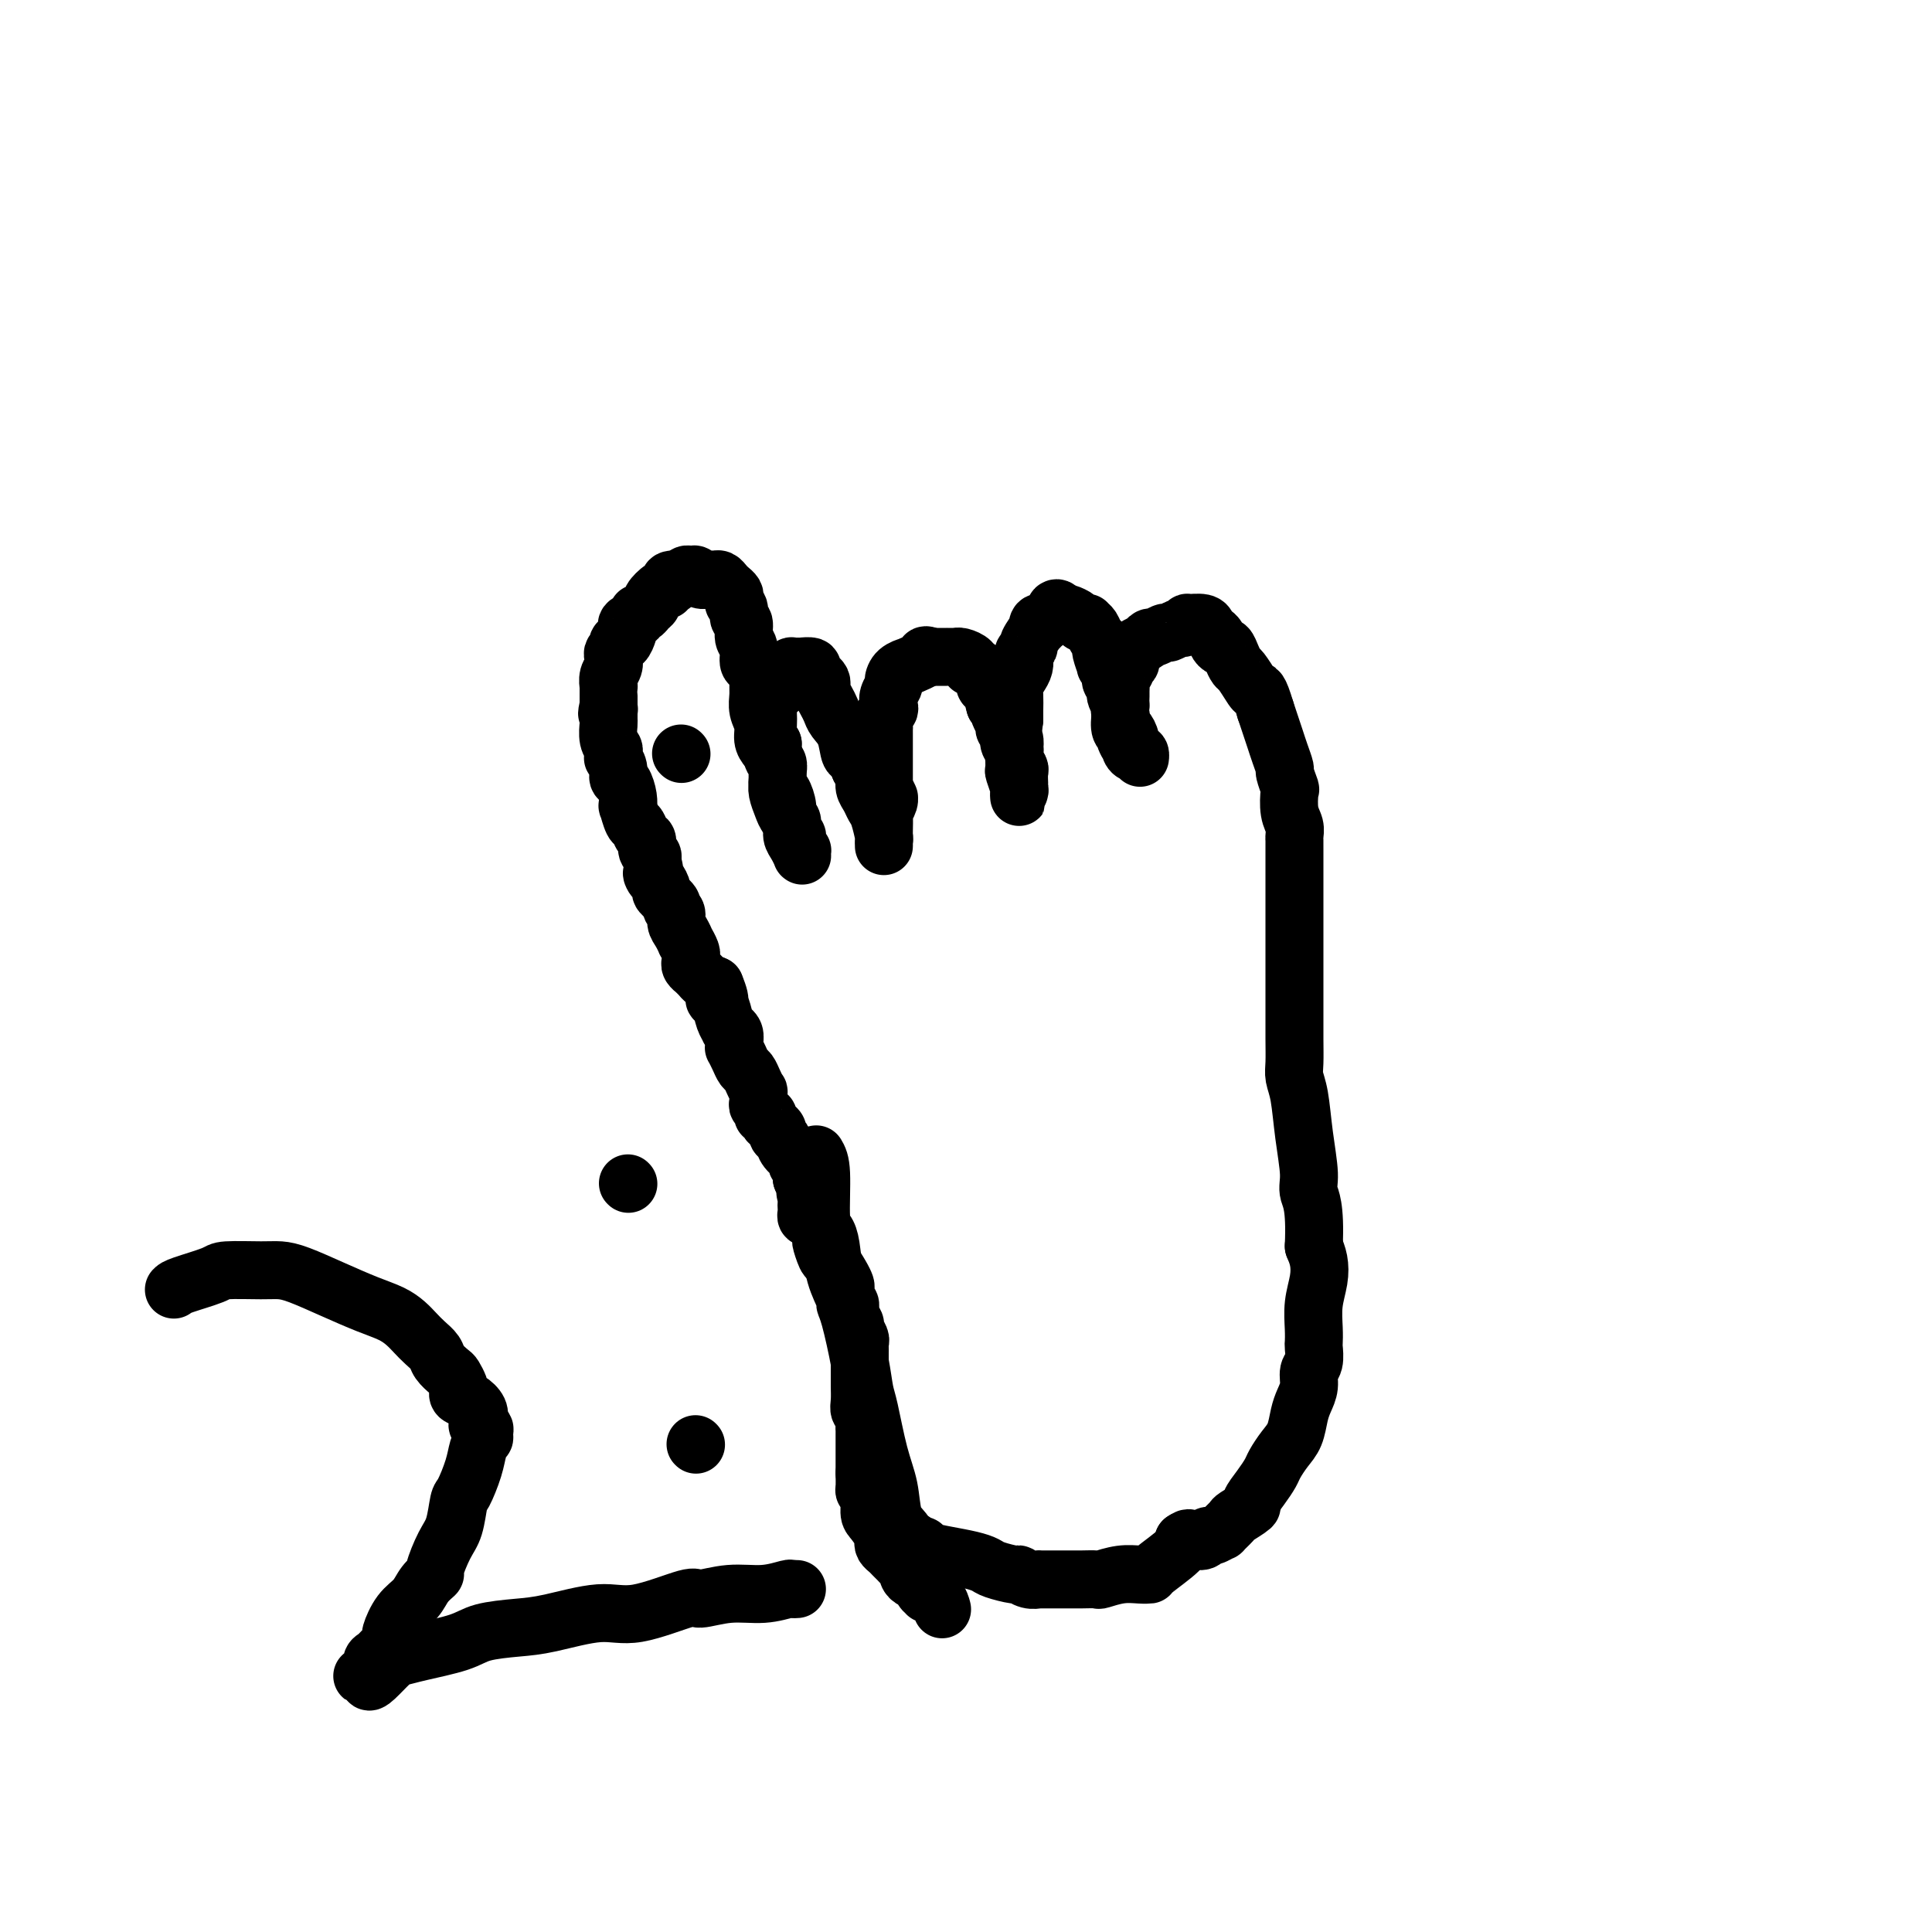 <svg viewBox='0 0 400 400' version='1.1' xmlns='http://www.w3.org/2000/svg' xmlns:xlink='http://www.w3.org/1999/xlink'><g fill='none' stroke='#000000' stroke-width='12' stroke-linecap='round' stroke-linejoin='round'><path d='M169,239c0.446,0.748 0.892,1.497 1,4c0.108,2.503 -0.121,6.762 0,9c0.121,2.238 0.592,2.455 1,3c0.408,0.545 0.752,1.418 1,3c0.248,1.582 0.399,3.874 1,6c0.601,2.126 1.653,4.085 2,5c0.347,0.915 -0.010,0.785 0,1c0.010,0.215 0.387,0.776 1,3c0.613,2.224 1.464,6.112 2,9c0.536,2.888 0.759,4.776 1,6c0.241,1.224 0.502,1.783 1,4c0.498,2.217 1.234,6.090 2,9c0.766,2.910 1.564,4.857 2,7c0.436,2.143 0.512,4.483 1,6c0.488,1.517 1.389,2.211 2,3c0.611,0.789 0.934,1.674 1,2c0.066,0.326 -0.124,0.093 0,0c0.124,-0.093 0.562,-0.047 1,0'/><path d='M189,319c1.058,0.952 1.701,0.833 2,1c0.299,0.167 0.252,0.622 1,1c0.748,0.378 2.292,0.680 4,1c1.708,0.320 3.581,0.659 5,1c1.419,0.341 2.386,0.684 3,1c0.614,0.316 0.876,0.607 2,1c1.124,0.393 3.109,0.890 4,1c0.891,0.110 0.686,-0.167 1,0c0.314,0.167 1.146,0.777 2,1c0.854,0.223 1.731,0.060 2,0c0.269,-0.060 -0.069,-0.016 0,0c0.069,0.016 0.545,0.004 1,0c0.455,-0.004 0.891,-0.001 1,0c0.109,0.001 -0.108,0.000 0,0c0.108,-0.000 0.539,-0.000 1,0c0.461,0.000 0.950,0.000 1,0c0.050,-0.000 -0.340,0.000 0,0c0.340,-0.000 1.409,-0.000 2,0c0.591,0.000 0.705,0.001 1,0c0.295,-0.001 0.770,-0.004 1,0c0.230,0.004 0.214,0.015 1,0c0.786,-0.015 2.372,-0.057 3,0c0.628,0.057 0.297,0.211 1,0c0.703,-0.211 2.441,-0.788 4,-1c1.559,-0.212 2.940,-0.061 4,0c1.060,0.061 1.801,0.030 2,0c0.199,-0.030 -0.142,-0.060 1,-1c1.142,-0.940 3.769,-2.792 5,-4c1.231,-1.208 1.066,-1.774 1,-2c-0.066,-0.226 -0.033,-0.113 0,0'/><path d='M245,319c1.587,-1.078 1.054,-0.274 1,0c-0.054,0.274 0.372,0.016 1,0c0.628,-0.016 1.459,0.208 2,0c0.541,-0.208 0.793,-0.847 1,-1c0.207,-0.153 0.368,0.182 1,0c0.632,-0.182 1.736,-0.879 2,-1c0.264,-0.121 -0.313,0.334 0,0c0.313,-0.334 1.515,-1.457 2,-2c0.485,-0.543 0.252,-0.505 1,-1c0.748,-0.495 2.476,-1.521 3,-2c0.524,-0.479 -0.155,-0.411 0,-1c0.155,-0.589 1.144,-1.836 2,-3c0.856,-1.164 1.577,-2.244 2,-3c0.423,-0.756 0.547,-1.189 1,-2c0.453,-0.811 1.236,-2.002 2,-3c0.764,-0.998 1.510,-1.805 2,-3c0.490,-1.195 0.723,-2.780 1,-4c0.277,-1.220 0.596,-2.075 1,-3c0.404,-0.925 0.893,-1.920 1,-3c0.107,-1.080 -0.167,-2.244 0,-3c0.167,-0.756 0.776,-1.103 1,-2c0.224,-0.897 0.064,-2.343 0,-3c-0.064,-0.657 -0.030,-0.525 0,-1c0.030,-0.475 0.058,-1.558 0,-3c-0.058,-1.442 -0.201,-3.242 0,-5c0.201,-1.758 0.746,-3.473 1,-5c0.254,-1.527 0.215,-2.865 0,-4c-0.215,-1.135 -0.608,-2.068 -1,-3'/><path d='M272,258c0.379,-8.381 -0.673,-9.835 -1,-11c-0.327,-1.165 0.070,-2.043 0,-4c-0.070,-1.957 -0.607,-4.993 -1,-8c-0.393,-3.007 -0.641,-5.985 -1,-8c-0.359,-2.015 -0.828,-3.067 -1,-4c-0.172,-0.933 -0.046,-1.748 0,-3c0.046,-1.252 0.012,-2.943 0,-5c-0.012,-2.057 -0.003,-4.481 0,-6c0.003,-1.519 0.001,-2.134 0,-3c-0.001,-0.866 -0.000,-1.984 0,-3c0.000,-1.016 0.000,-1.932 0,-3c-0.000,-1.068 -0.000,-2.290 0,-3c0.000,-0.710 0.000,-0.908 0,-2c-0.000,-1.092 -0.000,-3.079 0,-5c0.000,-1.921 0.000,-3.775 0,-5c-0.000,-1.225 -0.000,-1.819 0,-3c0.000,-1.181 0.001,-2.949 0,-4c-0.001,-1.051 -0.004,-1.385 0,-2c0.004,-0.615 0.015,-1.510 0,-2c-0.015,-0.490 -0.055,-0.573 0,-1c0.055,-0.427 0.207,-1.197 0,-2c-0.207,-0.803 -0.773,-1.638 -1,-3c-0.227,-1.362 -0.116,-3.249 0,-4c0.116,-0.751 0.238,-0.364 0,-1c-0.238,-0.636 -0.837,-2.295 -1,-3c-0.163,-0.705 0.111,-0.457 0,-1c-0.111,-0.543 -0.607,-1.878 -1,-3c-0.393,-1.122 -0.683,-2.033 -1,-3c-0.317,-0.967 -0.662,-1.991 -1,-3c-0.338,-1.009 -0.669,-2.005 -1,-3'/><path d='M262,147c-1.350,-4.604 -1.724,-4.115 -2,-4c-0.276,0.115 -0.455,-0.145 -1,-1c-0.545,-0.855 -1.455,-2.305 -2,-3c-0.545,-0.695 -0.724,-0.634 -1,-1c-0.276,-0.366 -0.647,-1.158 -1,-2c-0.353,-0.842 -0.687,-1.732 -1,-2c-0.313,-0.268 -0.605,0.087 -1,0c-0.395,-0.087 -0.894,-0.615 -1,-1c-0.106,-0.385 0.182,-0.625 0,-1c-0.182,-0.375 -0.833,-0.884 -1,-1c-0.167,-0.116 0.151,0.161 0,0c-0.151,-0.161 -0.770,-0.761 -1,-1c-0.230,-0.239 -0.071,-0.118 0,0c0.071,0.118 0.054,0.232 0,0c-0.054,-0.232 -0.146,-0.809 -1,-1c-0.854,-0.191 -2.471,0.006 -3,0c-0.529,-0.006 0.028,-0.213 0,0c-0.028,0.213 -0.641,0.846 -1,1c-0.359,0.154 -0.463,-0.170 -1,0c-0.537,0.170 -1.507,0.834 -2,1c-0.493,0.166 -0.508,-0.167 -1,0c-0.492,0.167 -1.459,0.832 -2,1c-0.541,0.168 -0.656,-0.162 -1,0c-0.344,0.162 -0.917,0.817 -1,1c-0.083,0.183 0.324,-0.104 0,0c-0.324,0.104 -1.378,0.601 -2,1c-0.622,0.399 -0.811,0.699 -1,1'/><path d='M234,135c-2.255,1.333 -0.394,1.665 0,2c0.394,0.335 -0.679,0.672 -1,1c-0.321,0.328 0.110,0.647 0,1c-0.110,0.353 -0.762,0.739 -1,1c-0.238,0.261 -0.061,0.398 0,1c0.061,0.602 0.006,1.670 0,2c-0.006,0.330 0.036,-0.077 0,1c-0.036,1.077 -0.151,3.638 0,5c0.151,1.362 0.566,1.527 1,2c0.434,0.473 0.887,1.256 1,2c0.113,0.744 -0.113,1.449 0,2c0.113,0.551 0.564,0.949 1,1c0.436,0.051 0.855,-0.246 1,0c0.145,0.246 0.015,1.033 0,1c-0.015,-0.033 0.083,-0.886 0,-1c-0.083,-0.114 -0.348,0.511 -1,0c-0.652,-0.511 -1.690,-2.158 -2,-3c-0.310,-0.842 0.109,-0.881 0,-1c-0.109,-0.119 -0.745,-0.320 -1,-1c-0.255,-0.680 -0.127,-1.840 0,-3'/><path d='M232,148c-0.399,-1.599 0.104,-1.598 0,-2c-0.104,-0.402 -0.816,-1.207 -1,-2c-0.184,-0.793 0.161,-1.572 0,-2c-0.161,-0.428 -0.827,-0.504 -1,-1c-0.173,-0.496 0.146,-1.411 0,-2c-0.146,-0.589 -0.757,-0.852 -1,-1c-0.243,-0.148 -0.118,-0.182 0,0c0.118,0.182 0.229,0.582 0,0c-0.229,-0.582 -0.796,-2.144 -1,-3c-0.204,-0.856 -0.043,-1.007 0,-1c0.043,0.007 -0.031,0.170 0,0c0.031,-0.170 0.167,-0.673 0,-1c-0.167,-0.327 -0.636,-0.479 -1,-1c-0.364,-0.521 -0.621,-1.410 -1,-2c-0.379,-0.590 -0.879,-0.880 -1,-1c-0.121,-0.120 0.136,-0.071 0,0c-0.136,0.071 -0.666,0.163 -1,0c-0.334,-0.163 -0.471,-0.580 -1,-1c-0.529,-0.420 -1.450,-0.844 -2,-1c-0.550,-0.156 -0.729,-0.045 -1,0c-0.271,0.045 -0.636,0.022 -1,0'/><path d='M219,127c-1.174,-1.064 -0.108,-1.224 0,-1c0.108,0.224 -0.741,0.831 -1,1c-0.259,0.169 0.070,-0.099 0,0c-0.070,0.099 -0.541,0.567 -1,1c-0.459,0.433 -0.905,0.831 -1,1c-0.095,0.169 0.163,0.108 0,0c-0.163,-0.108 -0.747,-0.265 -1,0c-0.253,0.265 -0.177,0.950 0,1c0.177,0.050 0.454,-0.534 0,0c-0.454,0.534 -1.637,2.188 -2,3c-0.363,0.812 0.096,0.784 0,1c-0.096,0.216 -0.748,0.677 -1,1c-0.252,0.323 -0.106,0.508 0,1c0.106,0.492 0.172,1.290 0,2c-0.172,0.710 -0.582,1.331 -1,2c-0.418,0.669 -0.844,1.385 -1,2c-0.156,0.615 -0.042,1.127 0,2c0.042,0.873 0.012,2.107 0,3c-0.012,0.893 -0.006,1.447 0,2'/><path d='M210,149c-0.468,3.284 -0.140,3.495 0,4c0.140,0.505 0.090,1.306 0,2c-0.090,0.694 -0.220,1.281 0,2c0.220,0.719 0.791,1.568 1,2c0.209,0.432 0.056,0.445 0,1c-0.056,0.555 -0.015,1.650 0,2c0.015,0.350 0.004,-0.045 0,0c-0.004,0.045 -0.001,0.530 0,1c0.001,0.470 0.001,0.924 0,1c-0.001,0.076 -0.004,-0.225 0,0c0.004,0.225 0.015,0.977 0,1c-0.015,0.023 -0.057,-0.684 0,-1c0.057,-0.316 0.212,-0.242 0,-1c-0.212,-0.758 -0.793,-2.349 -1,-3c-0.207,-0.651 -0.042,-0.363 0,-1c0.042,-0.637 -0.040,-2.199 0,-3c0.040,-0.801 0.203,-0.841 0,-1c-0.203,-0.159 -0.771,-0.437 -1,-1c-0.229,-0.563 -0.118,-1.412 0,-2c0.118,-0.588 0.243,-0.917 0,-1c-0.243,-0.083 -0.852,0.080 -1,0c-0.148,-0.080 0.167,-0.403 0,-1c-0.167,-0.597 -0.814,-1.468 -1,-2c-0.186,-0.532 0.090,-0.723 0,-1c-0.090,-0.277 -0.545,-0.638 -1,-1'/><path d='M206,146c-0.791,-2.751 -0.268,-1.129 0,-1c0.268,0.129 0.283,-1.235 0,-2c-0.283,-0.765 -0.863,-0.929 -1,-1c-0.137,-0.071 0.171,-0.047 0,0c-0.171,0.047 -0.820,0.118 -1,0c-0.180,-0.118 0.109,-0.423 0,-1c-0.109,-0.577 -0.616,-1.425 -1,-2c-0.384,-0.575 -0.645,-0.876 -1,-1c-0.355,-0.124 -0.803,-0.072 -1,0c-0.197,0.072 -0.143,0.163 0,0c0.143,-0.163 0.375,-0.580 0,-1c-0.375,-0.420 -1.359,-0.845 -2,-1c-0.641,-0.155 -0.941,-0.042 -1,0c-0.059,0.042 0.122,0.011 0,0c-0.122,-0.011 -0.546,-0.003 -1,0c-0.454,0.003 -0.936,0.001 -1,0c-0.064,-0.001 0.290,-0.000 0,0c-0.290,0.000 -1.226,0.000 -2,0c-0.774,-0.000 -1.387,-0.000 -2,0'/><path d='M192,136c-1.297,-0.433 0.461,-0.515 0,0c-0.461,0.515 -3.142,1.629 -4,2c-0.858,0.371 0.106,0.000 0,0c-0.106,-0.000 -1.283,0.371 -2,1c-0.717,0.629 -0.976,1.517 -1,2c-0.024,0.483 0.186,0.562 0,1c-0.186,0.438 -0.768,1.235 -1,2c-0.232,0.765 -0.115,1.499 0,2c0.115,0.501 0.227,0.770 0,1c-0.227,0.230 -0.793,0.421 -1,1c-0.207,0.579 -0.056,1.546 0,2c0.056,0.454 0.015,0.397 0,1c-0.015,0.603 -0.004,1.867 0,3c0.004,1.133 0.001,2.135 0,3c-0.001,0.865 -0.000,1.594 0,2c0.000,0.406 0.000,0.490 0,1c-0.000,0.510 -0.000,1.445 0,2c0.000,0.555 0.000,0.730 0,1c-0.000,0.270 -0.000,0.635 0,1'/><path d='M183,164c-0.217,3.031 -0.258,0.609 0,0c0.258,-0.609 0.815,0.594 1,1c0.185,0.406 -0.003,0.014 0,0c0.003,-0.014 0.197,0.351 0,1c-0.197,0.649 -0.785,1.583 -1,2c-0.215,0.417 -0.058,0.315 0,1c0.058,0.685 0.015,2.155 0,3c-0.015,0.845 -0.004,1.065 0,1c0.004,-0.065 0.001,-0.413 0,0c-0.001,0.413 0.001,1.589 0,2c-0.001,0.411 -0.003,0.058 0,0c0.003,-0.058 0.012,0.178 0,0c-0.012,-0.178 -0.044,-0.772 0,-1c0.044,-0.228 0.166,-0.092 0,-1c-0.166,-0.908 -0.618,-2.862 -1,-4c-0.382,-1.138 -0.694,-1.460 -1,-2c-0.306,-0.540 -0.608,-1.299 -1,-2c-0.392,-0.701 -0.875,-1.342 -1,-2c-0.125,-0.658 0.107,-1.331 0,-2c-0.107,-0.669 -0.554,-1.335 -1,-2'/><path d='M178,159c-1.195,-2.954 -1.682,-2.338 -2,-3c-0.318,-0.662 -0.467,-2.601 -1,-4c-0.533,-1.399 -1.449,-2.259 -2,-3c-0.551,-0.741 -0.735,-1.364 -1,-2c-0.265,-0.636 -0.609,-1.284 -1,-2c-0.391,-0.716 -0.827,-1.501 -1,-2c-0.173,-0.499 -0.083,-0.712 0,-1c0.083,-0.288 0.158,-0.652 0,-1c-0.158,-0.348 -0.548,-0.682 -1,-1c-0.452,-0.318 -0.966,-0.621 -1,-1c-0.034,-0.379 0.412,-0.834 0,-1c-0.412,-0.166 -1.682,-0.041 -2,0c-0.318,0.041 0.317,0.000 0,0c-0.317,-0.000 -1.587,0.041 -2,0c-0.413,-0.041 0.029,-0.165 0,0c-0.029,0.165 -0.530,0.618 -1,1c-0.470,0.382 -0.908,0.694 -1,1c-0.092,0.306 0.164,0.606 0,1c-0.164,0.394 -0.748,0.883 -1,1c-0.252,0.117 -0.173,-0.137 0,0c0.173,0.137 0.439,0.666 0,1c-0.439,0.334 -1.581,0.474 -2,1c-0.419,0.526 -0.113,1.439 0,2c0.113,0.561 0.033,0.769 0,1c-0.033,0.231 -0.019,0.485 0,1c0.019,0.515 0.044,1.293 0,2c-0.044,0.707 -0.155,1.345 0,2c0.155,0.655 0.578,1.328 1,2'/><path d='M160,154c-0.293,2.568 -0.026,1.987 0,2c0.026,0.013 -0.190,0.621 0,1c0.190,0.379 0.786,0.528 1,1c0.214,0.472 0.046,1.268 0,2c-0.046,0.732 0.030,1.399 0,2c-0.030,0.601 -0.167,1.134 0,2c0.167,0.866 0.637,2.064 1,3c0.363,0.936 0.618,1.612 1,2c0.382,0.388 0.891,0.490 1,1c0.109,0.510 -0.181,1.428 0,2c0.181,0.572 0.833,0.798 1,1c0.167,0.202 -0.152,0.379 0,1c0.152,0.621 0.773,1.685 1,2c0.227,0.315 0.058,-0.118 0,0c-0.058,0.118 -0.006,0.786 0,1c0.006,0.214 -0.036,-0.025 0,0c0.036,0.025 0.149,0.316 0,0c-0.149,-0.316 -0.561,-1.238 -1,-2c-0.439,-0.762 -0.905,-1.364 -1,-2c-0.095,-0.636 0.181,-1.307 0,-2c-0.181,-0.693 -0.819,-1.407 -1,-2c-0.181,-0.593 0.095,-1.065 0,-2c-0.095,-0.935 -0.562,-2.333 -1,-3c-0.438,-0.667 -0.849,-0.603 -1,-1c-0.151,-0.397 -0.043,-1.256 0,-2c0.043,-0.744 0.022,-1.372 0,-2'/><path d='M161,159c-0.957,-3.271 -0.849,-2.948 -1,-3c-0.151,-0.052 -0.562,-0.479 -1,-1c-0.438,-0.521 -0.902,-1.137 -1,-2c-0.098,-0.863 0.171,-1.974 0,-3c-0.171,-1.026 -0.780,-1.967 -1,-3c-0.220,-1.033 -0.049,-2.159 0,-3c0.049,-0.841 -0.024,-1.398 0,-2c0.024,-0.602 0.146,-1.248 0,-2c-0.146,-0.752 -0.560,-1.610 -1,-2c-0.440,-0.390 -0.907,-0.313 -1,-1c-0.093,-0.687 0.186,-2.138 0,-3c-0.186,-0.862 -0.838,-1.134 -1,-2c-0.162,-0.866 0.167,-2.326 0,-3c-0.167,-0.674 -0.828,-0.562 -1,-1c-0.172,-0.438 0.147,-1.427 0,-2c-0.147,-0.573 -0.760,-0.731 -1,-1c-0.240,-0.269 -0.106,-0.650 0,-1c0.106,-0.350 0.183,-0.668 0,-1c-0.183,-0.332 -0.625,-0.678 -1,-1c-0.375,-0.322 -0.682,-0.621 -1,-1c-0.318,-0.379 -0.649,-0.837 -1,-1c-0.351,-0.163 -0.724,-0.029 -1,0c-0.276,0.029 -0.455,-0.046 -1,0c-0.545,0.046 -1.455,0.212 -2,0c-0.545,-0.212 -0.723,-0.803 -1,-1c-0.277,-0.197 -0.651,-0.001 -1,0c-0.349,0.001 -0.671,-0.192 -1,0c-0.329,0.192 -0.665,0.769 -1,1c-0.335,0.231 -0.667,0.115 -1,0'/><path d='M140,120c-2.100,-0.222 -1.349,0.723 -1,1c0.349,0.277 0.296,-0.115 0,0c-0.296,0.115 -0.835,0.738 -1,1c-0.165,0.262 0.044,0.164 0,0c-0.044,-0.164 -0.340,-0.394 -1,0c-0.660,0.394 -1.684,1.411 -2,2c-0.316,0.589 0.075,0.749 0,1c-0.075,0.251 -0.616,0.592 -1,1c-0.384,0.408 -0.611,0.883 -1,1c-0.389,0.117 -0.941,-0.125 -1,0c-0.059,0.125 0.374,0.616 0,1c-0.374,0.384 -1.554,0.662 -2,1c-0.446,0.338 -0.158,0.736 0,1c0.158,0.264 0.187,0.396 0,1c-0.187,0.604 -0.590,1.682 -1,2c-0.410,0.318 -0.828,-0.123 -1,0c-0.172,0.123 -0.098,0.810 0,1c0.098,0.190 0.219,-0.115 0,0c-0.219,0.115 -0.777,0.652 -1,1c-0.223,0.348 -0.112,0.509 0,1c0.112,0.491 0.226,1.312 0,2c-0.226,0.688 -0.793,1.244 -1,2c-0.207,0.756 -0.056,1.711 0,2c0.056,0.289 0.015,-0.087 0,0c-0.015,0.087 -0.004,0.639 0,1c0.004,0.361 0.001,0.532 0,1c-0.001,0.468 -0.001,1.234 0,2'/><path d='M126,146c-0.619,2.848 -0.166,1.468 0,1c0.166,-0.468 0.043,-0.025 0,0c-0.043,0.025 -0.008,-0.368 0,0c0.008,0.368 -0.012,1.499 0,2c0.012,0.501 0.056,0.373 0,1c-0.056,0.627 -0.212,2.009 0,3c0.212,0.991 0.793,1.592 1,2c0.207,0.408 0.041,0.624 0,1c-0.041,0.376 0.044,0.911 0,1c-0.044,0.089 -0.218,-0.268 0,0c0.218,0.268 0.829,1.162 1,2c0.171,0.838 -0.099,1.619 0,2c0.099,0.381 0.565,0.362 1,1c0.435,0.638 0.838,1.935 1,3c0.162,1.065 0.085,1.900 0,2c-0.085,0.100 -0.176,-0.535 0,0c0.176,0.535 0.621,2.241 1,3c0.379,0.759 0.694,0.570 1,1c0.306,0.430 0.604,1.477 1,2c0.396,0.523 0.890,0.522 1,1c0.110,0.478 -0.163,1.436 0,2c0.163,0.564 0.761,0.732 1,1c0.239,0.268 0.120,0.634 0,1'/><path d='M135,178c1.350,5.599 0.226,3.598 0,3c-0.226,-0.598 0.446,0.207 1,1c0.554,0.793 0.990,1.574 1,2c0.010,0.426 -0.404,0.499 0,1c0.404,0.501 1.628,1.432 2,2c0.372,0.568 -0.106,0.773 0,1c0.106,0.227 0.798,0.476 1,1c0.202,0.524 -0.086,1.324 0,2c0.086,0.676 0.545,1.228 1,2c0.455,0.772 0.907,1.765 1,2c0.093,0.235 -0.172,-0.288 0,0c0.172,0.288 0.782,1.388 1,2c0.218,0.612 0.043,0.738 0,1c-0.043,0.262 0.044,0.662 0,1c-0.044,0.338 -0.220,0.615 0,1c0.220,0.385 0.835,0.877 1,1c0.165,0.123 -0.121,-0.122 0,0c0.121,0.122 0.648,0.610 1,1c0.352,0.390 0.529,0.683 1,1c0.471,0.317 1.235,0.659 2,1'/><path d='M148,204c1.962,4.681 0.367,3.383 0,3c-0.367,-0.383 0.494,0.148 1,1c0.506,0.852 0.657,2.024 1,3c0.343,0.976 0.877,1.754 1,2c0.123,0.246 -0.164,-0.041 0,0c0.164,0.041 0.779,0.409 1,1c0.221,0.591 0.048,1.405 0,2c-0.048,0.595 0.029,0.971 0,1c-0.029,0.029 -0.163,-0.288 0,0c0.163,0.288 0.622,1.181 1,2c0.378,0.819 0.676,1.562 1,2c0.324,0.438 0.676,0.569 1,1c0.324,0.431 0.622,1.162 1,2c0.378,0.838 0.837,1.782 1,2c0.163,0.218 0.028,-0.292 0,0c-0.028,0.292 0.049,1.384 0,2c-0.049,0.616 -0.224,0.757 0,1c0.224,0.243 0.847,0.590 1,1c0.153,0.410 -0.165,0.883 0,1c0.165,0.117 0.814,-0.123 1,0c0.186,0.123 -0.090,0.610 0,1c0.090,0.390 0.548,0.685 1,1c0.452,0.315 0.900,0.652 1,1c0.100,0.348 -0.146,0.709 0,1c0.146,0.291 0.684,0.512 1,1c0.316,0.488 0.410,1.244 1,2c0.590,0.756 1.675,1.512 2,2c0.325,0.488 -0.109,0.708 0,1c0.109,0.292 0.760,0.656 1,1c0.240,0.344 0.069,0.670 0,1c-0.069,0.330 -0.034,0.665 0,1'/><path d='M166,244c3.011,6.820 1.539,3.869 1,3c-0.539,-0.869 -0.145,0.346 0,1c0.145,0.654 0.042,0.749 0,1c-0.042,0.251 -0.022,0.657 0,1c0.022,0.343 0.047,0.622 0,1c-0.047,0.378 -0.167,0.854 0,1c0.167,0.146 0.622,-0.038 1,0c0.378,0.038 0.679,0.296 1,1c0.321,0.704 0.660,1.852 1,3'/><path d='M170,256c0.567,1.906 -0.016,0.672 0,1c0.016,0.328 0.632,2.219 1,3c0.368,0.781 0.490,0.451 1,1c0.510,0.549 1.409,1.978 2,3c0.591,1.022 0.875,1.639 1,2c0.125,0.361 0.090,0.468 0,1c-0.090,0.532 -0.235,1.489 0,2c0.235,0.511 0.851,0.574 1,1c0.149,0.426 -0.170,1.213 0,2c0.170,0.787 0.830,1.573 1,2c0.170,0.427 -0.151,0.496 0,1c0.151,0.504 0.772,1.444 1,2c0.228,0.556 0.061,0.729 0,1c-0.061,0.271 -0.016,0.639 0,1c0.016,0.361 0.004,0.715 0,1c-0.004,0.285 -0.001,0.503 0,1c0.001,0.497 -0.001,1.275 0,2c0.001,0.725 0.004,1.398 0,2c-0.004,0.602 -0.015,1.135 0,2c0.015,0.865 0.057,2.064 0,3c-0.057,0.936 -0.211,1.609 0,2c0.211,0.391 0.789,0.500 1,1c0.211,0.500 0.057,1.392 0,2c-0.057,0.608 -0.015,0.931 0,1c0.015,0.069 0.004,-0.115 0,0c-0.004,0.115 -0.001,0.531 0,1c0.001,0.469 0.000,0.993 0,1c-0.000,0.007 -0.000,-0.503 0,0c0.000,0.503 0.000,2.020 0,3c-0.000,0.980 -0.000,1.423 0,2c0.000,0.577 0.000,1.289 0,2'/><path d='M179,305c0.092,5.010 -0.178,3.535 0,3c0.178,-0.535 0.804,-0.130 1,1c0.196,1.130 -0.039,2.985 0,4c0.039,1.015 0.353,1.189 1,2c0.647,0.811 1.626,2.258 2,3c0.374,0.742 0.143,0.777 0,1c-0.143,0.223 -0.197,0.633 0,1c0.197,0.367 0.644,0.690 1,1c0.356,0.310 0.621,0.608 1,1c0.379,0.392 0.871,0.878 1,1c0.129,0.122 -0.106,-0.121 0,0c0.106,0.121 0.553,0.605 1,1c0.447,0.395 0.893,0.701 1,1c0.107,0.299 -0.125,0.592 0,1c0.125,0.408 0.606,0.932 1,1c0.394,0.068 0.701,-0.320 1,0c0.299,0.320 0.592,1.347 1,2c0.408,0.653 0.933,0.932 1,1c0.067,0.068 -0.322,-0.075 0,0c0.322,0.075 1.356,0.366 2,1c0.644,0.634 0.898,1.610 1,2c0.102,0.390 0.051,0.195 0,0'/><path d='M141,156c0.000,0.000 0.100,0.100 0.1,0.1'/><path d='M36,267c0.207,-0.227 0.414,-0.453 2,-1c1.586,-0.547 4.550,-1.413 6,-2c1.450,-0.587 1.386,-0.895 3,-1c1.614,-0.105 4.906,-0.008 7,0c2.094,0.008 2.990,-0.073 4,0c1.010,0.073 2.133,0.299 4,1c1.867,0.701 4.478,1.879 7,3c2.522,1.121 4.954,2.187 7,3c2.046,0.813 3.704,1.373 5,2c1.296,0.627 2.230,1.323 3,2c0.770,0.677 1.376,1.337 2,2c0.624,0.663 1.266,1.328 2,2c0.734,0.672 1.559,1.350 2,2c0.441,0.650 0.497,1.273 1,2c0.503,0.727 1.454,1.557 2,2c0.546,0.443 0.688,0.499 1,1c0.312,0.501 0.795,1.447 1,2c0.205,0.553 0.132,0.715 0,1c-0.132,0.285 -0.324,0.695 0,1c0.324,0.305 1.164,0.505 2,1c0.836,0.495 1.667,1.284 2,2c0.333,0.716 0.166,1.358 0,2'/><path d='M99,294c2.728,3.519 0.547,1.317 0,1c-0.547,-0.317 0.540,1.250 1,2c0.460,0.750 0.292,0.684 0,1c-0.292,0.316 -0.707,1.015 -1,2c-0.293,0.985 -0.462,2.256 -1,4c-0.538,1.744 -1.444,3.960 -2,5c-0.556,1.040 -0.760,0.904 -1,2c-0.240,1.096 -0.515,3.423 -1,5c-0.485,1.577 -1.179,2.404 -2,4c-0.821,1.596 -1.770,3.962 -2,5c-0.230,1.038 0.260,0.748 0,1c-0.260,0.252 -1.270,1.047 -2,2c-0.730,0.953 -1.179,2.066 -2,3c-0.821,0.934 -2.013,1.689 -3,3c-0.987,1.311 -1.770,3.178 -2,4c-0.230,0.822 0.092,0.601 0,1c-0.092,0.399 -0.598,1.420 -1,2c-0.402,0.580 -0.700,0.719 -1,1c-0.300,0.281 -0.601,0.702 -1,1c-0.399,0.298 -0.896,0.472 -1,1c-0.104,0.528 0.186,1.409 0,2c-0.186,0.591 -0.849,0.891 -1,1c-0.151,0.109 0.211,0.026 0,0c-0.211,-0.026 -0.995,0.003 -1,0c-0.005,-0.003 0.768,-0.039 1,0c0.232,0.039 -0.077,0.154 0,0c0.077,-0.154 0.538,-0.577 1,-1'/><path d='M77,346c-2.098,4.526 1.156,0.842 3,-1c1.844,-1.842 2.277,-1.842 3,-2c0.723,-0.158 1.735,-0.475 4,-1c2.265,-0.525 5.784,-1.259 8,-2c2.216,-0.741 3.129,-1.488 5,-2c1.871,-0.512 4.702,-0.790 7,-1c2.298,-0.210 4.065,-0.353 7,-1c2.935,-0.647 7.038,-1.799 10,-2c2.962,-0.201 4.783,0.550 8,0c3.217,-0.550 7.829,-2.400 10,-3c2.171,-0.600 1.901,0.049 3,0c1.099,-0.049 3.566,-0.798 6,-1c2.434,-0.202 4.835,0.142 7,0c2.165,-0.142 4.096,-0.770 5,-1c0.904,-0.230 0.782,-0.062 1,0c0.218,0.062 0.777,0.018 1,0c0.223,-0.018 0.112,-0.009 0,0'/><path d='M130,245c0.000,0.000 0.100,0.100 0.1,0.1'/><path d='M144,299c0.000,0.000 0.100,0.100 0.1,0.1'/></g>
</svg>